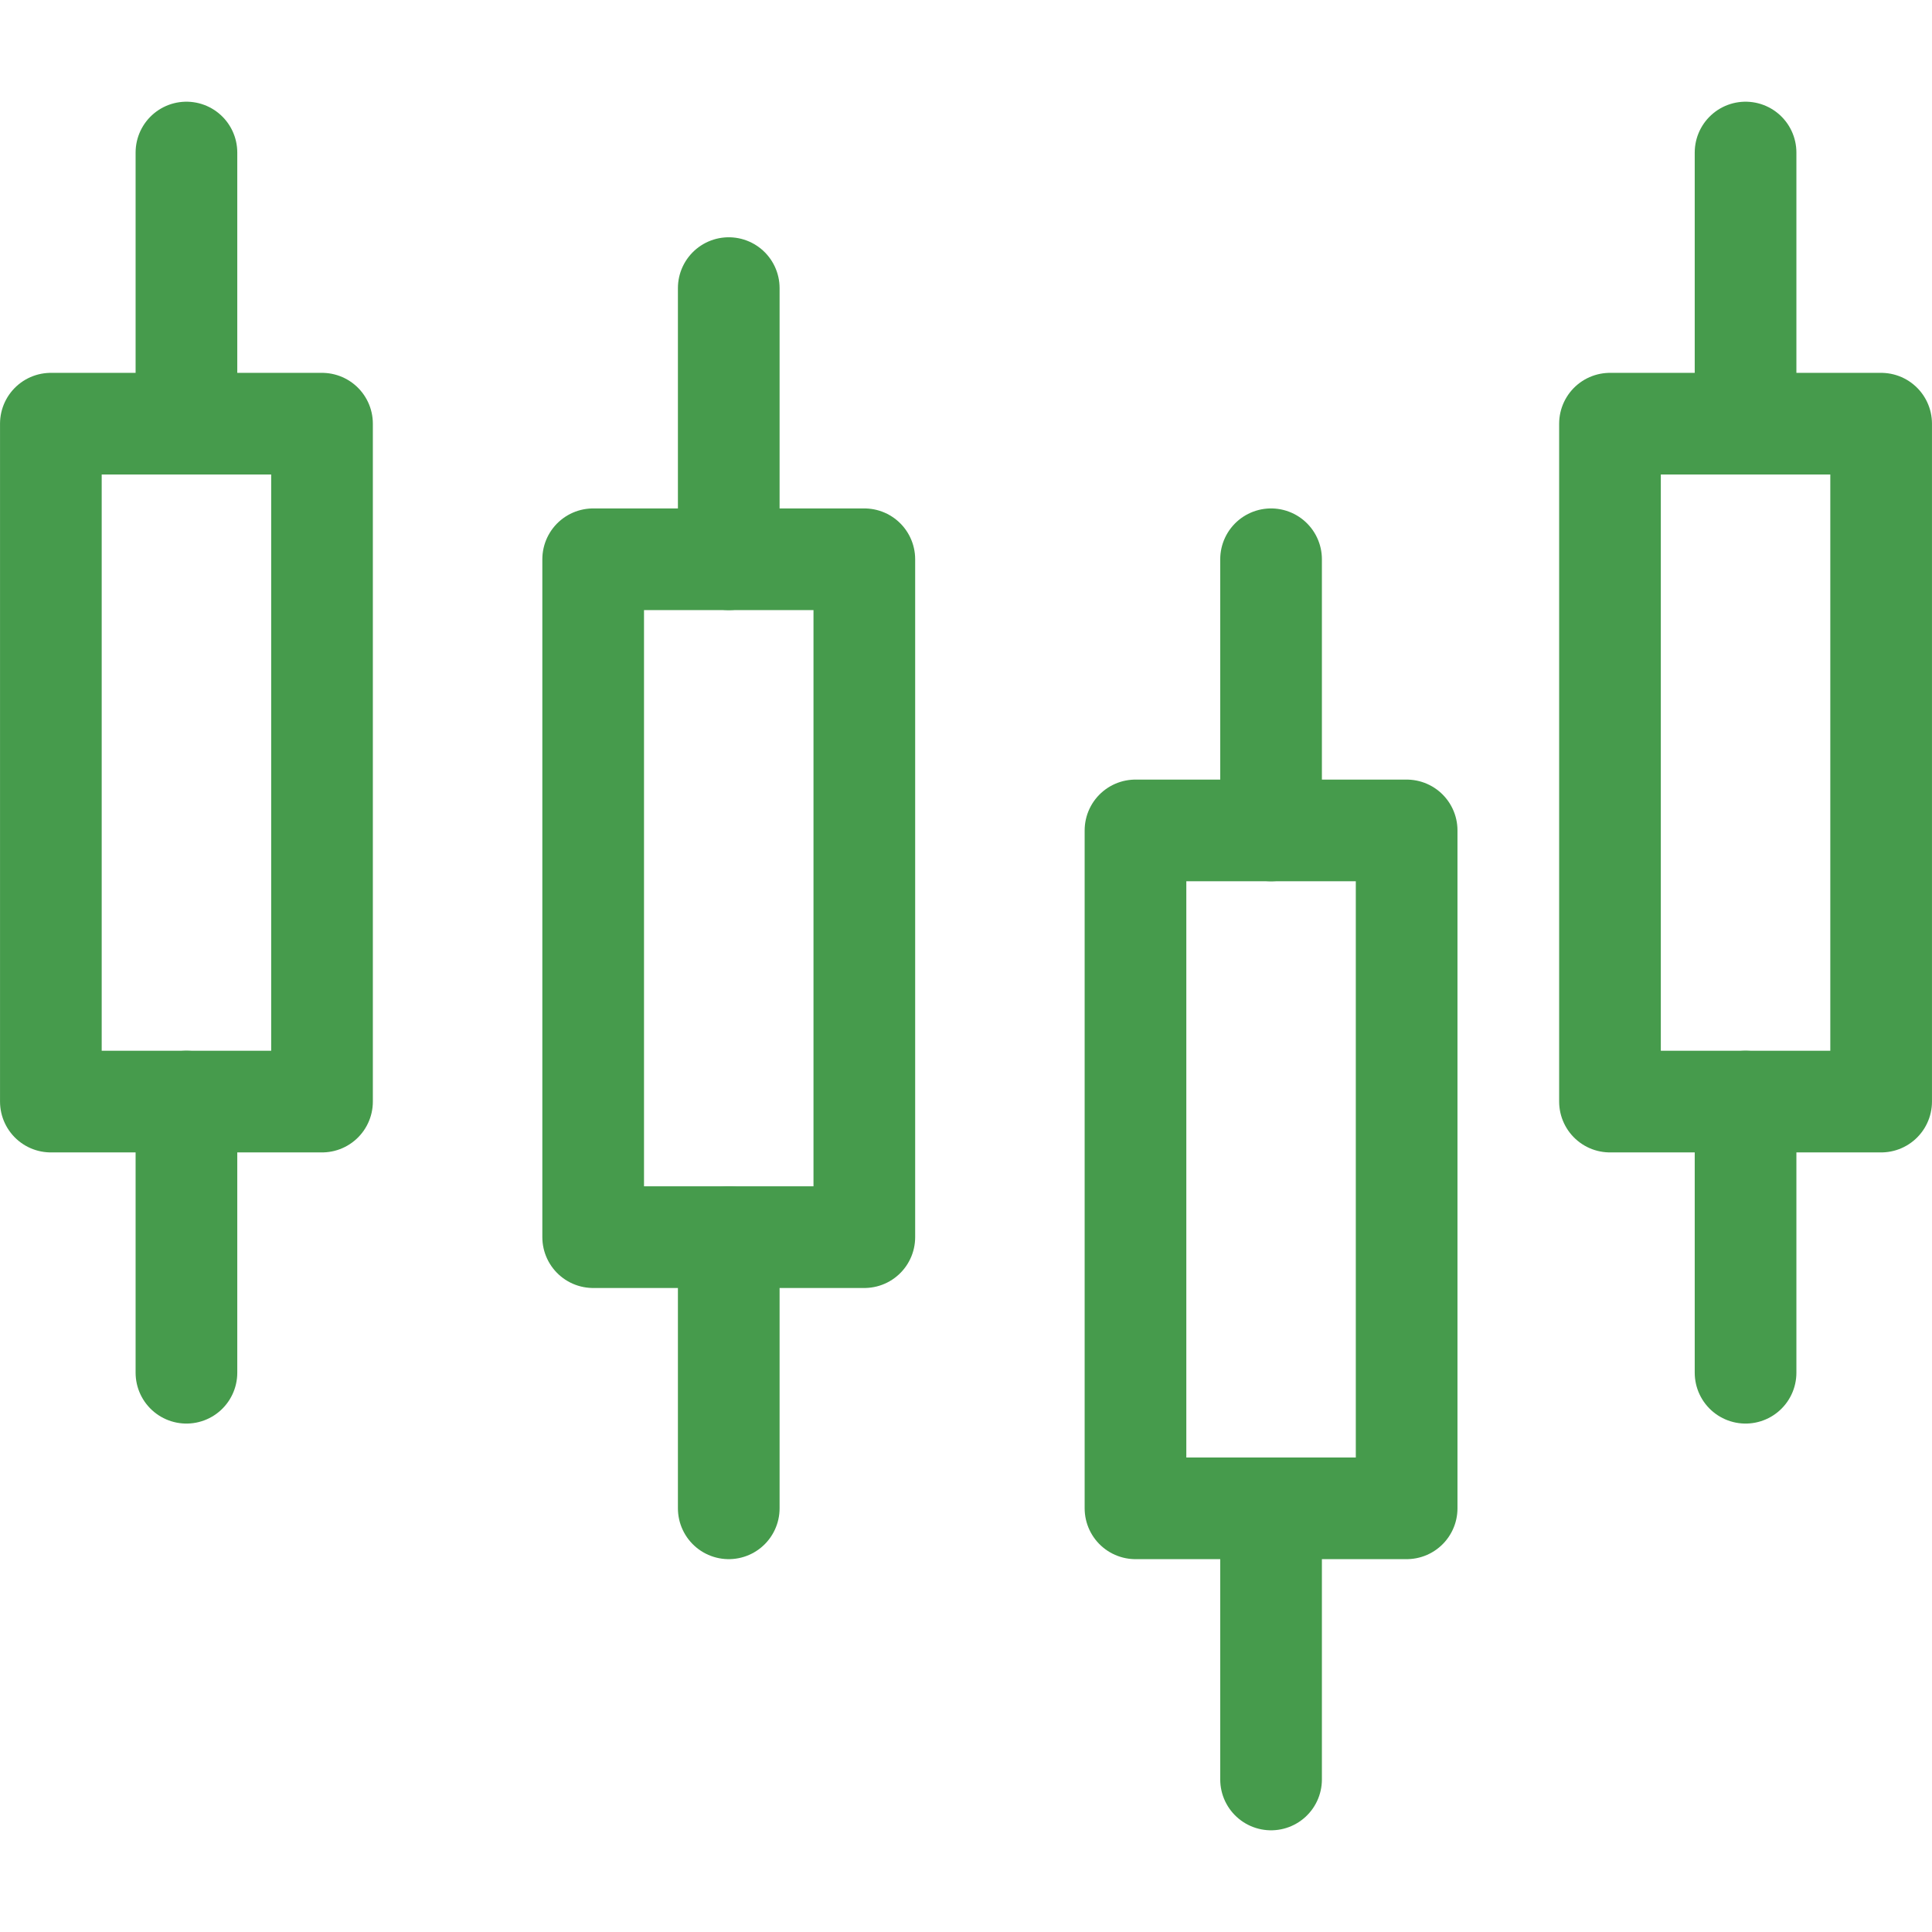 <svg xmlns="http://www.w3.org/2000/svg" xmlns:xlink="http://www.w3.org/1999/xlink" width="40" height="40" viewBox="0 0 40 40">
  <defs>
    <clipPath id="clip-path">
      <rect id="Rectangle_21102" data-name="Rectangle 21102" width="40" height="40" transform="translate(441 4192)" fill="#fff" stroke="#707070" stroke-width="1"/>
    </clipPath>
  </defs>
  <g id="no_trading_restrictions_icon" transform="translate(-441 -4192)" clip-path="url(#clip-path)">
    <g id="no_trading_restrictions_icon-2" data-name="no_trading_restrictions_icon" transform="translate(4.158 3851.298)">
      <rect id="Rectangle_17591" data-name="Rectangle 17591" width="5.614" height="14.035" transform="translate(437.895 349.474)" stroke-width="2.105" stroke="#469b4c" stroke-linecap="round" stroke-linejoin="round" fill="none"/>
      <line id="Line_304" data-name="Line 304" y2="5.614" transform="translate(440.702 363.509)" fill="none" stroke="#469b4c" stroke-linecap="round" stroke-linejoin="round" stroke-width="2.105"/>
      <line id="Line_305" data-name="Line 305" y2="5.614" transform="translate(440.702 343.86)" fill="none" stroke="#469b4c" stroke-linecap="round" stroke-linejoin="round" stroke-width="2.105"/>
      <rect id="Rectangle_17592" data-name="Rectangle 17592" width="5.614" height="14.035" transform="translate(449.123 352.281)" stroke-width="2.105" stroke="#469b4c" stroke-linecap="round" stroke-linejoin="round" fill="none"/>
      <line id="Line_306" data-name="Line 306" y2="5.614" transform="translate(451.93 366.316)" fill="none" stroke="#469b4c" stroke-linecap="round" stroke-linejoin="round" stroke-width="2.105"/>
      <line id="Line_307" data-name="Line 307" y2="5.614" transform="translate(451.93 346.667)" fill="none" stroke="#469b4c" stroke-linecap="round" stroke-linejoin="round" stroke-width="2.105"/>
      <rect id="Rectangle_17593" data-name="Rectangle 17593" width="5.614" height="14.035" transform="translate(470.175 349.474)" stroke-width="2.105" stroke="#469b4c" stroke-linecap="round" stroke-linejoin="round" fill="none"/>
      <line id="Line_308" data-name="Line 308" y2="5.614" transform="translate(472.982 363.509)" fill="none" stroke="#469b4c" stroke-linecap="round" stroke-linejoin="round" stroke-width="2.105"/>
      <line id="Line_309" data-name="Line 309" y2="5.614" transform="translate(472.982 343.86)" fill="none" stroke="#469b4c" stroke-linecap="round" stroke-linejoin="round" stroke-width="2.105"/>
      <rect id="Rectangle_17594" data-name="Rectangle 17594" width="5.614" height="14.035" transform="translate(460.351 357.895)" stroke-width="2.105" stroke="#469b4c" stroke-linecap="round" stroke-linejoin="round" fill="none"/>
      <line id="Line_310" data-name="Line 310" y2="5.614" transform="translate(463.158 371.93)" fill="none" stroke="#469b4c" stroke-linecap="round" stroke-linejoin="round" stroke-width="2.105"/>
      <line id="Line_311" data-name="Line 311" y2="5.614" transform="translate(463.158 352.281)" fill="none" stroke="#469b4c" stroke-linecap="round" stroke-linejoin="round" stroke-width="2.105"/>
    </g>
  </g>
</svg>
